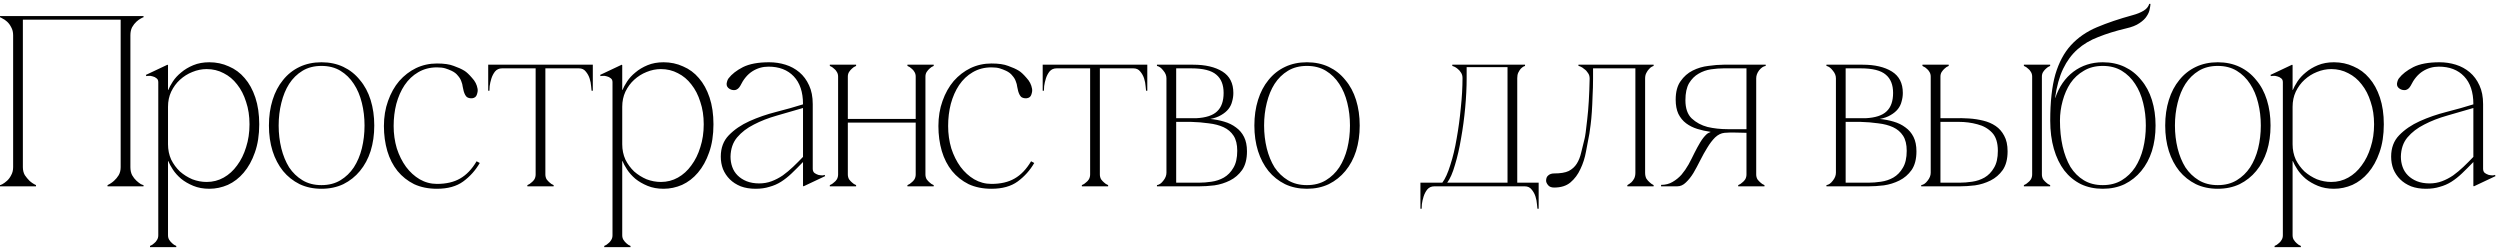 <?xml version="1.0" encoding="UTF-8"?> <svg xmlns="http://www.w3.org/2000/svg" width="483" height="48" viewBox="0 0 483 48" fill="none"> <path d="M4.418 32.287C4.418 32.882 4.543 33.399 4.794 33.838C5.076 34.245 5.374 34.606 5.687 34.919C6.063 35.264 6.486 35.546 6.956 35.765V36H0V35.765C0.063 35.765 0.219 35.702 0.47 35.577C0.752 35.42 1.05 35.201 1.363 34.919C1.676 34.637 1.943 34.277 2.162 33.838C2.413 33.399 2.538 32.882 2.538 32.287V6.813C2.538 6.218 2.413 5.701 2.162 5.262C1.943 4.823 1.676 4.463 1.363 4.181C1.05 3.899 0.752 3.695 0.47 3.57C0.219 3.413 0.063 3.335 0 3.335V3.1H27.73V3.335C27.667 3.335 27.495 3.413 27.213 3.57C26.962 3.695 26.68 3.899 26.367 4.181C26.054 4.463 25.772 4.823 25.521 5.262C25.302 5.701 25.192 6.218 25.192 6.813V32.287C25.192 32.882 25.302 33.399 25.521 33.838C25.772 34.277 26.054 34.637 26.367 34.919C26.68 35.201 26.962 35.42 27.213 35.577C27.495 35.702 27.667 35.765 27.73 35.765V36H20.774V35.765C21.244 35.546 21.667 35.264 22.043 34.919C22.388 34.606 22.685 34.245 22.936 33.838C23.187 33.399 23.312 32.882 23.312 32.287V3.805H4.418V32.287ZM32.459 45.447H30.579C30.579 45.792 30.5 46.089 30.344 46.34C30.187 46.622 29.999 46.841 29.78 46.998C29.56 47.217 29.294 47.39 28.981 47.515V47.75H34.057V47.515C33.743 47.39 33.477 47.217 33.258 46.998C33.07 46.841 32.882 46.622 32.694 46.34C32.537 46.089 32.459 45.792 32.459 45.447ZM50.084 24.015C50.084 26.083 49.802 27.9 49.238 29.467C48.705 31.002 47.984 32.303 47.076 33.368C46.198 34.402 45.18 35.185 44.021 35.718C42.861 36.219 41.671 36.47 40.449 36.47C39.289 36.47 38.255 36.282 37.347 35.906C36.438 35.53 35.655 35.076 34.997 34.543C34.339 33.979 33.806 33.384 33.399 32.757C32.991 32.13 32.694 31.582 32.506 31.112H32.459V27.869C32.459 28.934 32.662 29.921 33.07 30.83C33.508 31.707 34.072 32.475 34.762 33.133C35.482 33.76 36.281 34.261 37.159 34.637C38.067 34.982 38.992 35.154 39.932 35.154C41.122 35.154 42.219 34.872 43.222 34.308C44.224 33.744 45.086 32.961 45.807 31.958C46.559 30.955 47.138 29.78 47.546 28.433C47.984 27.086 48.204 25.613 48.204 24.015C48.204 22.417 47.984 20.976 47.546 19.691C47.138 18.375 46.559 17.247 45.807 16.307C45.086 15.367 44.224 14.646 43.222 14.145C42.219 13.612 41.122 13.346 39.932 13.346C38.992 13.346 38.067 13.534 37.159 13.91C36.281 14.255 35.482 14.756 34.762 15.414C34.072 16.041 33.508 16.808 33.07 17.717C32.662 18.594 32.459 19.566 32.459 20.631V17.388H32.506C32.694 16.918 32.991 16.37 33.399 15.743C33.806 15.116 34.339 14.537 34.997 14.004C35.655 13.44 36.438 12.97 37.347 12.594C38.255 12.218 39.289 12.03 40.449 12.03C41.796 12.03 43.049 12.296 44.209 12.829C45.399 13.33 46.418 14.082 47.264 15.085C48.141 16.088 48.83 17.341 49.332 18.845C49.833 20.349 50.084 22.072 50.084 24.015ZM32.459 45.447V15.649V12.594L32.365 12.5L28.182 14.474L28.276 14.709C28.338 14.678 28.479 14.662 28.699 14.662C28.949 14.631 29.216 14.662 29.498 14.756C29.78 14.819 30.03 14.944 30.25 15.132C30.469 15.289 30.579 15.539 30.579 15.884V45.447H32.459ZM62.109 12.03C63.676 12.03 65.086 12.328 66.339 12.923C67.592 13.518 68.658 14.364 69.535 15.461C70.444 16.526 71.133 17.811 71.603 19.315C72.073 20.819 72.308 22.464 72.308 24.25C72.308 26.036 72.073 27.681 71.603 29.185C71.133 30.658 70.444 31.942 69.535 33.039C68.658 34.104 67.592 34.95 66.339 35.577C65.086 36.172 63.676 36.47 62.109 36.47C60.542 36.47 59.132 36.172 57.879 35.577C56.626 34.95 55.56 34.104 54.683 33.039C53.806 31.942 53.132 30.658 52.662 29.185C52.192 27.681 51.957 26.036 51.957 24.25C51.957 22.464 52.192 20.819 52.662 19.315C53.132 17.811 53.806 16.526 54.683 15.461C55.56 14.364 56.626 13.518 57.879 12.923C59.132 12.328 60.542 12.03 62.109 12.03ZM62.109 35.765C63.519 35.765 64.741 35.452 65.775 34.825C66.809 34.198 67.671 33.368 68.36 32.334C69.049 31.269 69.566 30.047 69.911 28.668C70.256 27.258 70.428 25.785 70.428 24.25C70.428 22.715 70.256 21.258 69.911 19.879C69.566 18.469 69.049 17.247 68.36 16.213C67.671 15.148 66.809 14.302 65.775 13.675C64.741 13.048 63.519 12.735 62.109 12.735C60.699 12.735 59.477 13.048 58.443 13.675C57.409 14.302 56.547 15.148 55.858 16.213C55.2 17.247 54.699 18.469 54.354 19.879C54.009 21.258 53.837 22.715 53.837 24.25C53.837 25.785 54.009 27.258 54.354 28.668C54.699 30.047 55.2 31.269 55.858 32.334C56.547 33.368 57.409 34.198 58.443 34.825C59.477 35.452 60.699 35.765 62.109 35.765ZM76.052 24.344C76.052 25.848 76.255 27.289 76.663 28.668C77.102 30.015 77.697 31.206 78.449 32.24C79.201 33.243 80.078 34.042 81.081 34.637C82.115 35.232 83.227 35.53 84.418 35.53C86.204 35.53 87.692 35.185 88.883 34.496C90.105 33.807 91.17 32.694 92.079 31.159L92.69 31.488C91.875 32.898 90.81 34.089 89.494 35.06C88.209 36 86.517 36.47 84.418 36.47C82.757 36.47 81.284 36.172 80 35.577C78.746 34.95 77.681 34.104 76.804 33.039C75.927 31.942 75.269 30.658 74.83 29.185C74.391 27.681 74.172 26.067 74.172 24.344C74.172 22.589 74.438 20.976 74.971 19.503C75.504 17.999 76.224 16.714 77.133 15.649C78.073 14.584 79.154 13.753 80.376 13.158C81.629 12.563 82.977 12.265 84.418 12.265C85.796 12.265 86.877 12.422 87.661 12.735C88.475 13.017 89.165 13.33 89.729 13.675C90.136 13.926 90.622 14.38 91.186 15.038C91.781 15.665 92.141 16.37 92.267 17.153C92.329 17.466 92.282 17.842 92.126 18.281C92.001 18.688 91.703 18.923 91.233 18.986C90.826 19.017 90.481 18.939 90.199 18.751C89.948 18.532 89.745 18.156 89.588 17.623C89.525 17.404 89.463 17.122 89.4 16.777C89.368 16.432 89.275 16.072 89.118 15.696C88.993 15.32 88.773 14.96 88.46 14.615C88.178 14.239 87.77 13.926 87.238 13.675C86.831 13.487 86.423 13.33 86.016 13.205C85.609 13.08 85.076 13.017 84.418 13.017C83.07 13.017 81.864 13.33 80.799 13.957C79.765 14.552 78.888 15.383 78.167 16.448C77.478 17.482 76.945 18.688 76.569 20.067C76.224 21.414 76.052 22.84 76.052 24.344ZM105.366 12.923V33.697H103.486V12.923H105.366ZM105.366 33.697C105.366 34.042 105.445 34.355 105.601 34.637C105.789 34.888 105.977 35.091 106.165 35.248C106.385 35.467 106.651 35.64 106.964 35.765V36H101.888V35.765C102.202 35.64 102.468 35.467 102.687 35.248C102.907 35.091 103.095 34.888 103.251 34.637C103.408 34.355 103.486 34.042 103.486 33.697H105.366ZM97 12.5H111.852V13.205H97V12.5ZM97 13.205C96.436 13.205 95.982 13.409 95.637 13.816C95.324 14.223 95.089 14.678 94.932 15.179C94.776 15.68 94.666 16.166 94.603 16.636C94.572 17.106 94.556 17.404 94.556 17.529H94.321V12.5H97V13.205ZM111.852 12.5H114.531V17.529H114.296C114.296 17.404 114.265 17.106 114.202 16.636C114.171 16.166 114.077 15.68 113.92 15.179C113.764 14.678 113.513 14.223 113.168 13.816C112.855 13.409 112.416 13.205 111.852 13.205V12.5ZM120.216 45.447H118.336C118.336 45.792 118.258 46.089 118.101 46.34C117.945 46.622 117.757 46.841 117.537 46.998C117.318 47.217 117.052 47.39 116.738 47.515V47.75H121.814V47.515C121.501 47.39 121.235 47.217 121.015 46.998C120.827 46.841 120.639 46.622 120.451 46.34C120.295 46.089 120.216 45.792 120.216 45.447ZM137.841 24.015C137.841 26.083 137.559 27.9 136.995 29.467C136.463 31.002 135.742 32.303 134.833 33.368C133.956 34.402 132.938 35.185 131.778 35.718C130.619 36.219 129.428 36.47 128.206 36.47C127.047 36.47 126.013 36.282 125.104 35.906C124.196 35.53 123.412 35.076 122.754 34.543C122.096 33.979 121.564 33.384 121.156 32.757C120.749 32.13 120.451 31.582 120.263 31.112H120.216V27.869C120.216 28.934 120.42 29.921 120.827 30.83C121.266 31.707 121.83 32.475 122.519 33.133C123.24 33.76 124.039 34.261 124.916 34.637C125.825 34.982 126.749 35.154 127.689 35.154C128.88 35.154 129.977 34.872 130.979 34.308C131.982 33.744 132.844 32.961 133.564 31.958C134.316 30.955 134.896 29.78 135.303 28.433C135.742 27.086 135.961 25.613 135.961 24.015C135.961 22.417 135.742 20.976 135.303 19.691C134.896 18.375 134.316 17.247 133.564 16.307C132.844 15.367 131.982 14.646 130.979 14.145C129.977 13.612 128.88 13.346 127.689 13.346C126.749 13.346 125.825 13.534 124.916 13.91C124.039 14.255 123.24 14.756 122.519 15.414C121.83 16.041 121.266 16.808 120.827 17.717C120.42 18.594 120.216 19.566 120.216 20.631V17.388H120.263C120.451 16.918 120.749 16.37 121.156 15.743C121.564 15.116 122.096 14.537 122.754 14.004C123.412 13.44 124.196 12.97 125.104 12.594C126.013 12.218 127.047 12.03 128.206 12.03C129.554 12.03 130.807 12.296 131.966 12.829C133.157 13.33 134.175 14.082 135.021 15.085C135.899 16.088 136.588 17.341 137.089 18.845C137.591 20.349 137.841 22.072 137.841 24.015ZM120.216 45.447V15.649V12.594L120.122 12.5L115.939 14.474L116.033 14.709C116.096 14.678 116.237 14.662 116.456 14.662C116.707 14.631 116.973 14.662 117.255 14.756C117.537 14.819 117.788 14.944 118.007 15.132C118.227 15.289 118.336 15.539 118.336 15.884V45.447H120.216ZM155.236 36L155.142 35.906V20.114C155.142 17.795 154.547 16.009 153.356 14.756C152.165 13.503 150.536 12.876 148.468 12.876C147.34 12.876 146.306 13.174 145.366 13.769C144.426 14.364 143.643 15.304 143.016 16.589C142.765 17.028 142.452 17.294 142.076 17.388C141.7 17.451 141.34 17.388 140.995 17.2C140.556 16.949 140.353 16.605 140.384 16.166C140.447 15.727 140.572 15.383 140.76 15.132C141.387 14.317 142.311 13.597 143.533 12.97C144.786 12.343 146.478 12.03 148.609 12.03C149.706 12.03 150.755 12.187 151.758 12.5C152.761 12.813 153.654 13.299 154.437 13.957C155.22 14.615 155.847 15.461 156.317 16.495C156.787 17.498 157.022 18.704 157.022 20.114V32.616C157.022 32.961 157.132 33.227 157.351 33.415C157.57 33.572 157.821 33.697 158.103 33.791C158.385 33.854 158.651 33.885 158.902 33.885C159.153 33.854 159.294 33.822 159.325 33.791L159.419 34.026L155.236 36ZM155.142 31.3C154.359 32.115 153.622 32.851 152.933 33.509C152.275 34.136 151.601 34.668 150.912 35.107C150.223 35.546 149.471 35.875 148.656 36.094C147.873 36.345 146.98 36.47 145.977 36.47C144.912 36.47 143.956 36.313 143.11 36C142.264 35.655 141.559 35.201 140.995 34.637C140.431 34.073 139.992 33.415 139.679 32.663C139.397 31.911 139.256 31.112 139.256 30.266C139.256 28.574 139.773 27.195 140.807 26.13C141.872 25.033 143.204 24.125 144.802 23.404C146.4 22.683 148.123 22.088 149.972 21.618C151.821 21.148 153.544 20.662 155.142 20.161V20.866C153.45 21.367 151.774 21.853 150.113 22.323C148.452 22.793 146.964 23.373 145.648 24.062C144.332 24.72 143.251 25.55 142.405 26.553C141.59 27.524 141.167 28.762 141.136 30.266C141.136 30.955 141.246 31.613 141.465 32.24C141.684 32.867 142.029 33.415 142.499 33.885C142.969 34.355 143.549 34.731 144.238 35.013C144.959 35.295 145.773 35.436 146.682 35.436C147.528 35.436 148.327 35.295 149.079 35.013C149.831 34.731 150.552 34.355 151.241 33.885C151.93 33.384 152.588 32.835 153.215 32.24C153.873 31.613 154.515 30.971 155.142 30.313V31.3ZM163.801 14.803V33.697H161.921V14.803H163.801ZM163.801 33.697C163.801 34.042 163.88 34.355 164.036 34.637C164.224 34.888 164.412 35.091 164.6 35.248C164.82 35.467 165.086 35.64 165.399 35.765V36H160.323V35.765C160.637 35.64 160.903 35.467 161.122 35.248C161.342 35.091 161.53 34.888 161.686 34.637C161.843 34.355 161.921 34.042 161.921 33.697H163.801ZM178.794 14.803V33.697H176.914V14.803H178.794ZM178.794 33.697C178.794 34.042 178.873 34.355 179.029 34.637C179.217 34.888 179.405 35.091 179.593 35.248C179.813 35.467 180.079 35.64 180.392 35.765V36H175.316V35.765C175.63 35.64 175.896 35.467 176.115 35.248C176.335 35.091 176.523 34.888 176.679 34.637C176.836 34.355 176.914 34.042 176.914 33.697H178.794ZM162.908 22.981H177.807V23.686H162.908V22.981ZM161.921 14.803C161.921 14.458 161.843 14.161 161.686 13.91C161.53 13.628 161.342 13.409 161.122 13.252C160.903 13.033 160.637 12.86 160.323 12.735V12.5H165.399V12.735C165.086 12.86 164.82 13.033 164.6 13.252C164.412 13.409 164.224 13.628 164.036 13.91C163.88 14.161 163.801 14.458 163.801 14.803H161.921ZM176.914 14.803C176.914 14.458 176.836 14.161 176.679 13.91C176.523 13.628 176.335 13.409 176.115 13.252C175.896 13.033 175.63 12.86 175.316 12.735V12.5H180.392V12.735C180.079 12.86 179.813 13.033 179.593 13.252C179.405 13.409 179.217 13.628 179.029 13.91C178.873 14.161 178.794 14.458 178.794 14.803H176.914ZM183.179 24.344C183.179 25.848 183.382 27.289 183.79 28.668C184.228 30.015 184.824 31.206 185.576 32.24C186.328 33.243 187.205 34.042 188.208 34.637C189.242 35.232 190.354 35.53 191.545 35.53C193.331 35.53 194.819 35.185 196.01 34.496C197.232 33.807 198.297 32.694 199.206 31.159L199.817 31.488C199.002 32.898 197.937 34.089 196.621 35.06C195.336 36 193.644 36.47 191.545 36.47C189.884 36.47 188.411 36.172 187.127 35.577C185.873 34.95 184.808 34.104 183.931 33.039C183.053 31.942 182.395 30.658 181.957 29.185C181.518 27.681 181.299 26.067 181.299 24.344C181.299 22.589 181.565 20.976 182.098 19.503C182.63 17.999 183.351 16.714 184.26 15.649C185.2 14.584 186.281 13.753 187.503 13.158C188.756 12.563 190.103 12.265 191.545 12.265C192.923 12.265 194.004 12.422 194.788 12.735C195.602 13.017 196.292 13.33 196.856 13.675C197.263 13.926 197.749 14.38 198.313 15.038C198.908 15.665 199.268 16.37 199.394 17.153C199.456 17.466 199.409 17.842 199.253 18.281C199.127 18.688 198.83 18.923 198.36 18.986C197.952 19.017 197.608 18.939 197.326 18.751C197.075 18.532 196.871 18.156 196.715 17.623C196.652 17.404 196.589 17.122 196.527 16.777C196.495 16.432 196.401 16.072 196.245 15.696C196.119 15.32 195.9 14.96 195.587 14.615C195.305 14.239 194.897 13.926 194.365 13.675C193.957 13.487 193.55 13.33 193.143 13.205C192.735 13.08 192.203 13.017 191.545 13.017C190.197 13.017 188.991 13.33 187.926 13.957C186.892 14.552 186.014 15.383 185.294 16.448C184.604 17.482 184.072 18.688 183.696 20.067C183.351 21.414 183.179 22.84 183.179 24.344ZM212.493 12.923V33.697H210.613V12.923H212.493ZM212.493 33.697C212.493 34.042 212.572 34.355 212.728 34.637C212.916 34.888 213.104 35.091 213.292 35.248C213.512 35.467 213.778 35.64 214.091 35.765V36H209.015V35.765C209.329 35.64 209.595 35.467 209.814 35.248C210.034 35.091 210.222 34.888 210.378 34.637C210.535 34.355 210.613 34.042 210.613 33.697H212.493ZM204.127 12.5H218.979V13.205H204.127V12.5ZM204.127 13.205C203.563 13.205 203.109 13.409 202.764 13.816C202.451 14.223 202.216 14.678 202.059 15.179C201.903 15.68 201.793 16.166 201.73 16.636C201.699 17.106 201.683 17.404 201.683 17.529H201.448V12.5H204.127V13.205ZM218.979 12.5H221.658V17.529H221.423C221.423 17.404 221.392 17.106 221.329 16.636C221.298 16.166 221.204 15.68 221.047 15.179C220.891 14.678 220.64 14.223 220.295 13.816C219.982 13.409 219.543 13.205 218.979 13.205V12.5ZM240.915 29.232C240.915 30.736 240.602 31.942 239.975 32.851C239.349 33.728 238.565 34.402 237.625 34.872C236.685 35.342 235.683 35.655 234.617 35.812C233.552 35.937 232.565 36 231.656 36H223.525V35.765C223.964 35.702 224.371 35.42 224.747 34.919C225.155 34.418 225.358 33.901 225.358 33.368V15.132C225.358 14.599 225.155 14.098 224.747 13.628C224.371 13.127 223.964 12.829 223.525 12.735V12.5H230.528C232.878 12.5 234.758 12.939 236.168 13.816C237.578 14.693 238.283 16.072 238.283 17.952C238.283 18.516 238.205 19.064 238.048 19.597C237.923 20.13 237.688 20.615 237.343 21.054C236.999 21.493 236.529 21.884 235.933 22.229C235.369 22.574 234.664 22.824 233.818 22.981C234.758 23.075 235.651 23.247 236.497 23.498C237.375 23.749 238.142 24.125 238.8 24.626C239.458 25.096 239.975 25.707 240.351 26.459C240.727 27.211 240.915 28.135 240.915 29.232ZM227.238 22.84H231.092C232.972 22.746 234.32 22.307 235.134 21.524C235.98 20.741 236.403 19.55 236.403 17.952C236.403 16.385 235.933 15.21 234.993 14.427C234.053 13.612 232.44 13.205 230.152 13.205H227.238V22.84ZM231.656 35.295C232.408 35.295 233.207 35.232 234.053 35.107C234.931 34.982 235.73 34.715 236.45 34.308C237.202 33.869 237.813 33.243 238.283 32.428C238.785 31.613 239.035 30.517 239.035 29.138C239.035 27.916 238.8 26.945 238.33 26.224C237.86 25.503 237.218 24.955 236.403 24.579C235.589 24.203 234.633 23.952 233.536 23.827C232.44 23.67 231.28 23.576 230.058 23.545H227.238V35.295H231.656ZM252.496 12.03C254.062 12.03 255.472 12.328 256.726 12.923C257.979 13.518 259.044 14.364 259.922 15.461C260.83 16.526 261.52 17.811 261.99 19.315C262.46 20.819 262.695 22.464 262.695 24.25C262.695 26.036 262.46 27.681 261.99 29.185C261.52 30.658 260.83 31.942 259.922 33.039C259.044 34.104 257.979 34.95 256.726 35.577C255.472 36.172 254.062 36.47 252.496 36.47C250.929 36.47 249.519 36.172 248.266 35.577C247.012 34.95 245.947 34.104 245.07 33.039C244.192 31.942 243.519 30.658 243.049 29.185C242.579 27.681 242.344 26.036 242.344 24.25C242.344 22.464 242.579 20.819 243.049 19.315C243.519 17.811 244.192 16.526 245.07 15.461C245.947 14.364 247.012 13.518 248.266 12.923C249.519 12.328 250.929 12.03 252.496 12.03ZM252.496 35.765C253.906 35.765 255.128 35.452 256.162 34.825C257.196 34.198 258.057 33.368 258.747 32.334C259.436 31.269 259.953 30.047 260.298 28.668C260.642 27.258 260.815 25.785 260.815 24.25C260.815 22.715 260.642 21.258 260.298 19.879C259.953 18.469 259.436 17.247 258.747 16.213C258.057 15.148 257.196 14.302 256.162 13.675C255.128 13.048 253.906 12.735 252.496 12.735C251.086 12.735 249.864 13.048 248.83 13.675C247.796 14.302 246.934 15.148 246.245 16.213C245.587 17.247 245.085 18.469 244.741 19.879C244.396 21.258 244.224 22.715 244.224 24.25C244.224 25.785 244.396 27.258 244.741 28.668C245.085 30.047 245.587 31.269 246.245 32.334C246.934 33.368 247.796 34.198 248.83 34.825C249.864 35.452 251.086 35.765 252.496 35.765ZM293.133 32.663H291.253V15.085H293.133V32.663ZM283.357 12.97V15.085H282.558C282.558 14.678 282.464 14.333 282.276 14.051C282.088 13.738 281.868 13.487 281.618 13.299C281.398 13.111 281.179 12.97 280.96 12.876C280.74 12.782 280.615 12.735 280.584 12.735V12.5H285.096H290.078H294.637V12.735C294.605 12.735 294.496 12.782 294.308 12.876C294.151 12.97 293.979 13.111 293.791 13.299C293.634 13.487 293.477 13.738 293.321 14.051C293.195 14.333 293.133 14.678 293.133 15.085H291.253V12.97H289.796H284.814H283.357ZM294.59 35.295H297.269V40.324H297.034C297.034 40.199 297.002 39.901 296.94 39.431C296.908 38.961 296.814 38.475 296.658 37.974C296.501 37.473 296.25 37.018 295.906 36.611C295.592 36.204 295.154 36 294.59 36V35.295ZM277.106 36C276.542 36 276.087 36.204 275.743 36.611C275.429 37.018 275.194 37.473 275.038 37.974C274.881 38.475 274.771 38.961 274.709 39.431C274.677 39.901 274.662 40.199 274.662 40.324H274.427V35.295H277.106V36ZM277.106 36H294.59V35.295H293.133V32.663H291.253V35.295H289.796H277.106V36ZM279.597 35.295C280.161 34.543 280.662 33.399 281.101 31.864C281.571 30.329 281.962 28.621 282.276 26.741C282.62 24.83 282.887 22.856 283.075 20.819C283.263 18.782 283.357 16.871 283.357 15.085H282.558C282.558 16.871 282.448 18.782 282.229 20.819C282.041 22.856 281.774 24.83 281.43 26.741C281.116 28.621 280.709 30.329 280.208 31.864C279.738 33.399 279.221 34.543 278.657 35.295H279.597ZM300.258 36.235C299.725 36.235 299.334 36.078 299.083 35.765C298.832 35.452 298.707 35.17 298.707 34.919C298.707 34.449 298.848 34.104 299.13 33.885C299.412 33.634 299.788 33.509 300.258 33.509C301.48 33.509 302.42 33.352 303.078 33.039C303.736 32.694 304.253 32.224 304.629 31.629C305.005 31.034 305.287 30.329 305.475 29.514C305.663 28.699 305.882 27.806 306.133 26.835C306.258 26.396 306.431 25.143 306.65 23.075C306.901 20.976 307.057 18.344 307.12 15.179C307.12 14.74 307.01 14.38 306.791 14.098C306.603 13.785 306.368 13.534 306.086 13.346C305.835 13.127 305.6 12.97 305.381 12.876C305.162 12.782 305.021 12.735 304.958 12.735V12.5H319.481V12.735C319.45 12.735 319.34 12.782 319.152 12.876C318.964 12.97 318.776 13.127 318.588 13.346C318.4 13.534 318.228 13.785 318.071 14.098C317.914 14.38 317.836 14.74 317.836 15.179V33.368C317.836 33.807 317.914 34.183 318.071 34.496C318.259 34.778 318.463 35.013 318.682 35.201C318.901 35.42 319.168 35.608 319.481 35.765V36H314.405V35.765C314.687 35.608 314.953 35.42 315.204 35.201C315.392 35.013 315.564 34.778 315.721 34.496C315.878 34.183 315.956 33.807 315.956 33.368V13.205H307.778V15.179C307.778 16.338 307.747 17.466 307.684 18.563C307.653 19.66 307.606 20.678 307.543 21.618C307.48 22.558 307.402 23.388 307.308 24.109C307.214 24.83 307.136 25.394 307.073 25.801C306.885 26.898 306.666 28.057 306.415 29.279C306.196 30.501 305.835 31.629 305.334 32.663C304.864 33.697 304.222 34.559 303.407 35.248C302.624 35.906 301.574 36.235 300.258 36.235ZM330.463 25.519V25.472C329.586 25.347 328.74 25.159 327.925 24.908C327.11 24.657 326.39 24.297 325.763 23.827C325.136 23.357 324.635 22.746 324.259 21.994C323.914 21.242 323.742 20.333 323.742 19.268C323.742 17.764 324.055 16.573 324.682 15.696C325.309 14.787 326.092 14.098 327.032 13.628C327.972 13.158 328.975 12.86 330.04 12.735C331.137 12.578 332.124 12.5 333.001 12.5H341.132V12.735C340.693 12.798 340.27 13.08 339.863 13.581C339.487 14.082 339.299 14.599 339.299 15.132V33.697C339.299 34.042 339.377 34.355 339.534 34.637C339.722 34.888 339.91 35.091 340.098 35.248C340.317 35.467 340.584 35.64 340.897 35.765V36H335.821V35.765C336.134 35.64 336.401 35.467 336.62 35.248C336.839 35.091 337.027 34.888 337.184 34.637C337.341 34.355 337.419 34.042 337.419 33.697V25.66C336.792 25.66 336.119 25.644 335.398 25.613C334.709 25.582 333.972 25.597 333.189 25.66C332.531 25.723 331.92 26.02 331.356 26.553C330.823 27.086 330.322 27.744 329.852 28.527C329.382 29.279 328.928 30.094 328.489 30.971C328.05 31.848 327.612 32.663 327.173 33.415C326.734 34.136 326.249 34.747 325.716 35.248C325.215 35.749 324.651 36 324.024 36H320.922V35.718C321.768 35.718 322.504 35.53 323.131 35.154C323.789 34.778 324.369 34.308 324.87 33.744C325.371 33.149 325.826 32.491 326.233 31.77C326.64 31.018 327.016 30.282 327.361 29.561C327.737 28.809 328.113 28.12 328.489 27.493C328.865 26.866 329.272 26.349 329.711 25.942C329.805 25.848 329.946 25.754 330.134 25.66C330.322 25.566 330.432 25.519 330.463 25.519ZM333.001 13.205C332.249 13.205 331.434 13.268 330.557 13.393C329.711 13.518 328.912 13.8 328.16 14.239C327.439 14.646 326.828 15.257 326.327 16.072C325.857 16.887 325.622 17.983 325.622 19.362C325.622 20.929 326.029 22.104 326.844 22.887C327.69 23.67 328.708 24.219 329.899 24.532C331.121 24.814 332.406 24.955 333.753 24.955C335.132 24.955 336.354 24.955 337.419 24.955V13.205H333.001ZM370.257 29.232C370.257 30.736 369.944 31.942 369.317 32.851C368.691 33.728 367.907 34.402 366.967 34.872C366.027 35.342 365.025 35.655 363.959 35.812C362.894 35.937 361.907 36 360.998 36H352.867V35.765C353.306 35.702 353.713 35.42 354.089 34.919C354.497 34.418 354.7 33.901 354.7 33.368V15.132C354.7 14.599 354.497 14.098 354.089 13.628C353.713 13.127 353.306 12.829 352.867 12.735V12.5H359.87C362.22 12.5 364.1 12.939 365.51 13.816C366.92 14.693 367.625 16.072 367.625 17.952C367.625 18.516 367.547 19.064 367.39 19.597C367.265 20.13 367.03 20.615 366.685 21.054C366.341 21.493 365.871 21.884 365.275 22.229C364.711 22.574 364.006 22.824 363.16 22.981C364.1 23.075 364.993 23.247 365.839 23.498C366.717 23.749 367.484 24.125 368.142 24.626C368.8 25.096 369.317 25.707 369.693 26.459C370.069 27.211 370.257 28.135 370.257 29.232ZM356.58 22.84H360.434C362.314 22.746 363.662 22.307 364.476 21.524C365.322 20.741 365.745 19.55 365.745 17.952C365.745 16.385 365.275 15.21 364.335 14.427C363.395 13.612 361.782 13.205 359.494 13.205H356.58V22.84ZM360.998 35.295C361.75 35.295 362.549 35.232 363.395 35.107C364.273 34.982 365.072 34.715 365.792 34.308C366.544 33.869 367.155 33.243 367.625 32.428C368.127 31.613 368.377 30.517 368.377 29.138C368.377 27.916 368.142 26.945 367.672 26.224C367.202 25.503 366.56 24.955 365.745 24.579C364.931 24.203 363.975 23.952 362.878 23.827C361.782 23.67 360.622 23.576 359.4 23.545H356.58V35.295H360.998ZM378.607 35.295C379.359 35.295 380.158 35.232 381.004 35.107C381.881 34.982 382.68 34.715 383.401 34.308C384.153 33.869 384.764 33.243 385.234 32.428C385.735 31.613 385.986 30.517 385.986 29.138C385.986 27.571 385.61 26.396 384.858 25.613C384.106 24.83 383.166 24.297 382.038 24.015C380.91 23.702 379.703 23.545 378.419 23.545C377.134 23.545 375.959 23.545 374.894 23.545V33.368V35.295H375.693H378.607ZM387.866 29.232C387.866 30.736 387.552 31.942 386.926 32.851C386.299 33.728 385.516 34.402 384.576 34.872C383.636 35.342 382.633 35.655 381.568 35.812C380.502 35.937 379.515 36 378.607 36H371.181V35.765C371.619 35.702 372.027 35.42 372.403 34.919C372.81 34.418 373.014 33.901 373.014 33.368V14.803H374.894V22.84C375.708 22.84 376.586 22.84 377.526 22.84C378.497 22.809 379.453 22.824 380.393 22.887C381.364 22.95 382.288 23.091 383.166 23.31C384.074 23.529 384.873 23.874 385.563 24.344C386.252 24.814 386.8 25.441 387.208 26.224C387.646 27.007 387.866 28.01 387.866 29.232ZM374.894 14.803C374.894 14.458 374.972 14.161 375.129 13.91C375.317 13.628 375.505 13.409 375.693 13.252C375.912 13.033 376.178 12.86 376.492 12.735V12.5H371.416V12.735C371.416 12.735 371.494 12.782 371.651 12.876C371.839 12.939 372.027 13.064 372.215 13.252C372.434 13.409 372.622 13.628 372.779 13.91C372.935 14.161 373.014 14.458 373.014 14.803H374.894ZM394.493 33.697H392.613C392.613 34.042 392.534 34.355 392.378 34.637C392.221 34.888 392.033 35.091 391.814 35.248C391.594 35.467 391.328 35.64 391.015 35.765V36H396.091V35.765C395.777 35.64 395.511 35.467 395.292 35.248C395.104 35.091 394.916 34.888 394.728 34.637C394.571 34.355 394.493 34.042 394.493 33.697ZM392.613 14.803V33.697H394.493V14.803H392.613ZM394.493 14.803C394.493 14.458 394.571 14.161 394.728 13.91C394.916 13.628 395.104 13.409 395.292 13.252C395.511 13.033 395.777 12.86 396.091 12.735V12.5H391.015V12.735C391.328 12.86 391.594 13.033 391.814 13.252C392.033 13.409 392.221 13.628 392.378 13.91C392.534 14.161 392.613 14.458 392.613 14.803H394.493ZM406.256 12.03C407.822 12.03 409.232 12.328 410.486 12.923C411.739 13.518 412.804 14.364 413.682 15.461C414.59 16.526 415.28 17.811 415.75 19.315C416.22 20.819 416.455 22.464 416.455 24.25C416.455 26.036 416.22 27.681 415.75 29.185C415.28 30.658 414.59 31.942 413.682 33.039C412.804 34.104 411.739 34.95 410.486 35.577C409.232 36.172 407.822 36.47 406.256 36.47C404.689 36.47 403.279 36.172 402.026 35.577C400.772 34.95 399.707 34.073 398.83 32.945C397.952 31.786 397.279 30.391 396.809 28.762C396.339 27.133 396.104 25.315 396.104 23.31C396.104 19.675 396.433 16.699 397.091 14.38C397.78 12.061 398.783 10.181 400.099 8.74C401.446 7.267 403.122 6.108 405.128 5.262C407.133 4.416 409.452 3.633 412.084 2.912C412.898 2.693 413.588 2.411 414.152 2.066C414.716 1.721 415.076 1.283 415.233 0.75H415.468C415.468 0.969 415.421 1.298 415.327 1.737C415.264 2.176 415.076 2.63 414.763 3.1C414.481 3.57 414.011 4.024 413.353 4.463C412.726 4.902 411.849 5.246 410.721 5.497C408.747 5.967 406.976 6.515 405.41 7.142C403.843 7.737 402.496 8.536 401.368 9.539C400.24 10.542 399.315 11.795 398.595 13.299C397.874 14.803 397.357 16.667 397.044 18.892H397.091C397.811 16.761 398.971 15.085 400.569 13.863C402.198 12.641 404.094 12.03 406.256 12.03ZM406.256 35.765C407.666 35.765 408.888 35.452 409.922 34.825C410.956 34.198 411.817 33.368 412.507 32.334C413.196 31.269 413.713 30.047 414.058 28.668C414.402 27.258 414.575 25.785 414.575 24.25C414.575 22.715 414.402 21.258 414.058 19.879C413.713 18.469 413.196 17.247 412.507 16.213C411.817 15.148 410.956 14.302 409.922 13.675C408.888 13.048 407.666 12.735 406.256 12.735C404.846 12.735 403.624 13.048 402.59 13.675C401.556 14.27 400.694 15.069 400.005 16.072C399.347 17.075 398.845 18.218 398.501 19.503C398.156 20.756 397.984 22.025 397.984 23.31C397.984 25.096 398.156 26.757 398.501 28.292C398.845 29.796 399.347 31.112 400.005 32.24C400.694 33.337 401.556 34.198 402.59 34.825C403.624 35.452 404.846 35.765 406.256 35.765ZM428.47 12.03C430.037 12.03 431.447 12.328 432.7 12.923C433.954 13.518 435.019 14.364 435.896 15.461C436.805 16.526 437.494 17.811 437.964 19.315C438.434 20.819 438.669 22.464 438.669 24.25C438.669 26.036 438.434 27.681 437.964 29.185C437.494 30.658 436.805 31.942 435.896 33.039C435.019 34.104 433.954 34.95 432.7 35.577C431.447 36.172 430.037 36.47 428.47 36.47C426.904 36.47 425.494 36.172 424.24 35.577C422.987 34.95 421.922 34.104 421.044 33.039C420.167 31.942 419.493 30.658 419.023 29.185C418.553 27.681 418.318 26.036 418.318 24.25C418.318 22.464 418.553 20.819 419.023 19.315C419.493 17.811 420.167 16.526 421.044 15.461C421.922 14.364 422.987 13.518 424.24 12.923C425.494 12.328 426.904 12.03 428.47 12.03ZM428.47 35.765C429.88 35.765 431.102 35.452 432.136 34.825C433.17 34.198 434.032 33.368 434.721 32.334C435.411 31.269 435.928 30.047 436.272 28.668C436.617 27.258 436.789 25.785 436.789 24.25C436.789 22.715 436.617 21.258 436.272 19.879C435.928 18.469 435.411 17.247 434.721 16.213C434.032 15.148 433.17 14.302 432.136 13.675C431.102 13.048 429.88 12.735 428.47 12.735C427.06 12.735 425.838 13.048 424.804 13.675C423.77 14.302 422.909 15.148 422.219 16.213C421.561 17.247 421.06 18.469 420.715 19.879C420.371 21.258 420.198 22.715 420.198 24.25C420.198 25.785 420.371 27.258 420.715 28.668C421.06 30.047 421.561 31.269 422.219 32.334C422.909 33.368 423.77 34.198 424.804 34.825C425.838 35.452 427.06 35.765 428.47 35.765ZM442.928 45.447H441.048C441.048 45.792 440.97 46.089 440.813 46.34C440.657 46.622 440.469 46.841 440.249 46.998C440.03 47.217 439.764 47.39 439.45 47.515V47.75H444.526V47.515C444.213 47.39 443.947 47.217 443.727 46.998C443.539 46.841 443.351 46.622 443.163 46.34C443.007 46.089 442.928 45.792 442.928 45.447ZM460.553 24.015C460.553 26.083 460.271 27.9 459.707 29.467C459.175 31.002 458.454 32.303 457.545 33.368C456.668 34.402 455.65 35.185 454.49 35.718C453.331 36.219 452.14 36.47 450.918 36.47C449.759 36.47 448.725 36.282 447.816 35.906C446.908 35.53 446.124 35.076 445.466 34.543C444.808 33.979 444.276 33.384 443.868 32.757C443.461 32.13 443.163 31.582 442.975 31.112H442.928V27.869C442.928 28.934 443.132 29.921 443.539 30.83C443.978 31.707 444.542 32.475 445.231 33.133C445.952 33.76 446.751 34.261 447.628 34.637C448.537 34.982 449.461 35.154 450.401 35.154C451.592 35.154 452.689 34.872 453.691 34.308C454.694 33.744 455.556 32.961 456.276 31.958C457.028 30.955 457.608 29.78 458.015 28.433C458.454 27.086 458.673 25.613 458.673 24.015C458.673 22.417 458.454 20.976 458.015 19.691C457.608 18.375 457.028 17.247 456.276 16.307C455.556 15.367 454.694 14.646 453.691 14.145C452.689 13.612 451.592 13.346 450.401 13.346C449.461 13.346 448.537 13.534 447.628 13.91C446.751 14.255 445.952 14.756 445.231 15.414C444.542 16.041 443.978 16.808 443.539 17.717C443.132 18.594 442.928 19.566 442.928 20.631V17.388H442.975C443.163 16.918 443.461 16.37 443.868 15.743C444.276 15.116 444.808 14.537 445.466 14.004C446.124 13.44 446.908 12.97 447.816 12.594C448.725 12.218 449.759 12.03 450.918 12.03C452.266 12.03 453.519 12.296 454.678 12.829C455.869 13.33 456.887 14.082 457.733 15.085C458.611 16.088 459.3 17.341 459.801 18.845C460.303 20.349 460.553 22.072 460.553 24.015ZM442.928 45.447V15.649V12.594L442.834 12.5L438.651 14.474L438.745 14.709C438.808 14.678 438.949 14.662 439.168 14.662C439.419 14.631 439.685 14.662 439.967 14.756C440.249 14.819 440.5 14.944 440.719 15.132C440.939 15.289 441.048 15.539 441.048 15.884V45.447H442.928ZM477.948 36L477.854 35.906V20.114C477.854 17.795 477.258 16.009 476.068 14.756C474.877 13.503 473.248 12.876 471.18 12.876C470.052 12.876 469.018 13.174 468.078 13.769C467.138 14.364 466.354 15.304 465.728 16.589C465.477 17.028 465.164 17.294 464.788 17.388C464.412 17.451 464.051 17.388 463.707 17.2C463.268 16.949 463.064 16.605 463.096 16.166C463.158 15.727 463.284 15.383 463.472 15.132C464.098 14.317 465.023 13.597 466.245 12.97C467.498 12.343 469.19 12.03 471.321 12.03C472.417 12.03 473.467 12.187 474.47 12.5C475.472 12.813 476.365 13.299 477.149 13.957C477.932 14.615 478.559 15.461 479.029 16.495C479.499 17.498 479.734 18.704 479.734 20.114V32.616C479.734 32.961 479.843 33.227 480.063 33.415C480.282 33.572 480.533 33.697 480.815 33.791C481.097 33.854 481.363 33.885 481.614 33.885C481.864 33.854 482.005 33.822 482.037 33.791L482.131 34.026L477.948 36ZM477.854 31.3C477.07 32.115 476.334 32.851 475.645 33.509C474.987 34.136 474.313 34.668 473.624 35.107C472.934 35.546 472.182 35.875 471.368 36.094C470.584 36.345 469.691 36.47 468.689 36.47C467.623 36.47 466.668 36.313 465.822 36C464.976 35.655 464.271 35.201 463.707 34.637C463.143 34.073 462.704 33.415 462.391 32.663C462.109 31.911 461.968 31.112 461.968 30.266C461.968 28.574 462.485 27.195 463.519 26.13C464.584 25.033 465.916 24.125 467.514 23.404C469.112 22.683 470.835 22.088 472.684 21.618C474.532 21.148 476.256 20.662 477.854 20.161V20.866C476.162 21.367 474.485 21.853 472.825 22.323C471.164 22.793 469.676 23.373 468.36 24.062C467.044 24.72 465.963 25.55 465.117 26.553C464.302 27.524 463.879 28.762 463.848 30.266C463.848 30.955 463.957 31.613 464.177 32.24C464.396 32.867 464.741 33.415 465.211 33.885C465.681 34.355 466.26 34.731 466.95 35.013C467.67 35.295 468.485 35.436 469.394 35.436C470.24 35.436 471.039 35.295 471.791 35.013C472.543 34.731 473.263 34.355 473.953 33.885C474.642 33.384 475.3 32.835 475.927 32.24C476.585 31.613 477.227 30.971 477.854 30.313V31.3Z" fill="black"></path> </svg> 